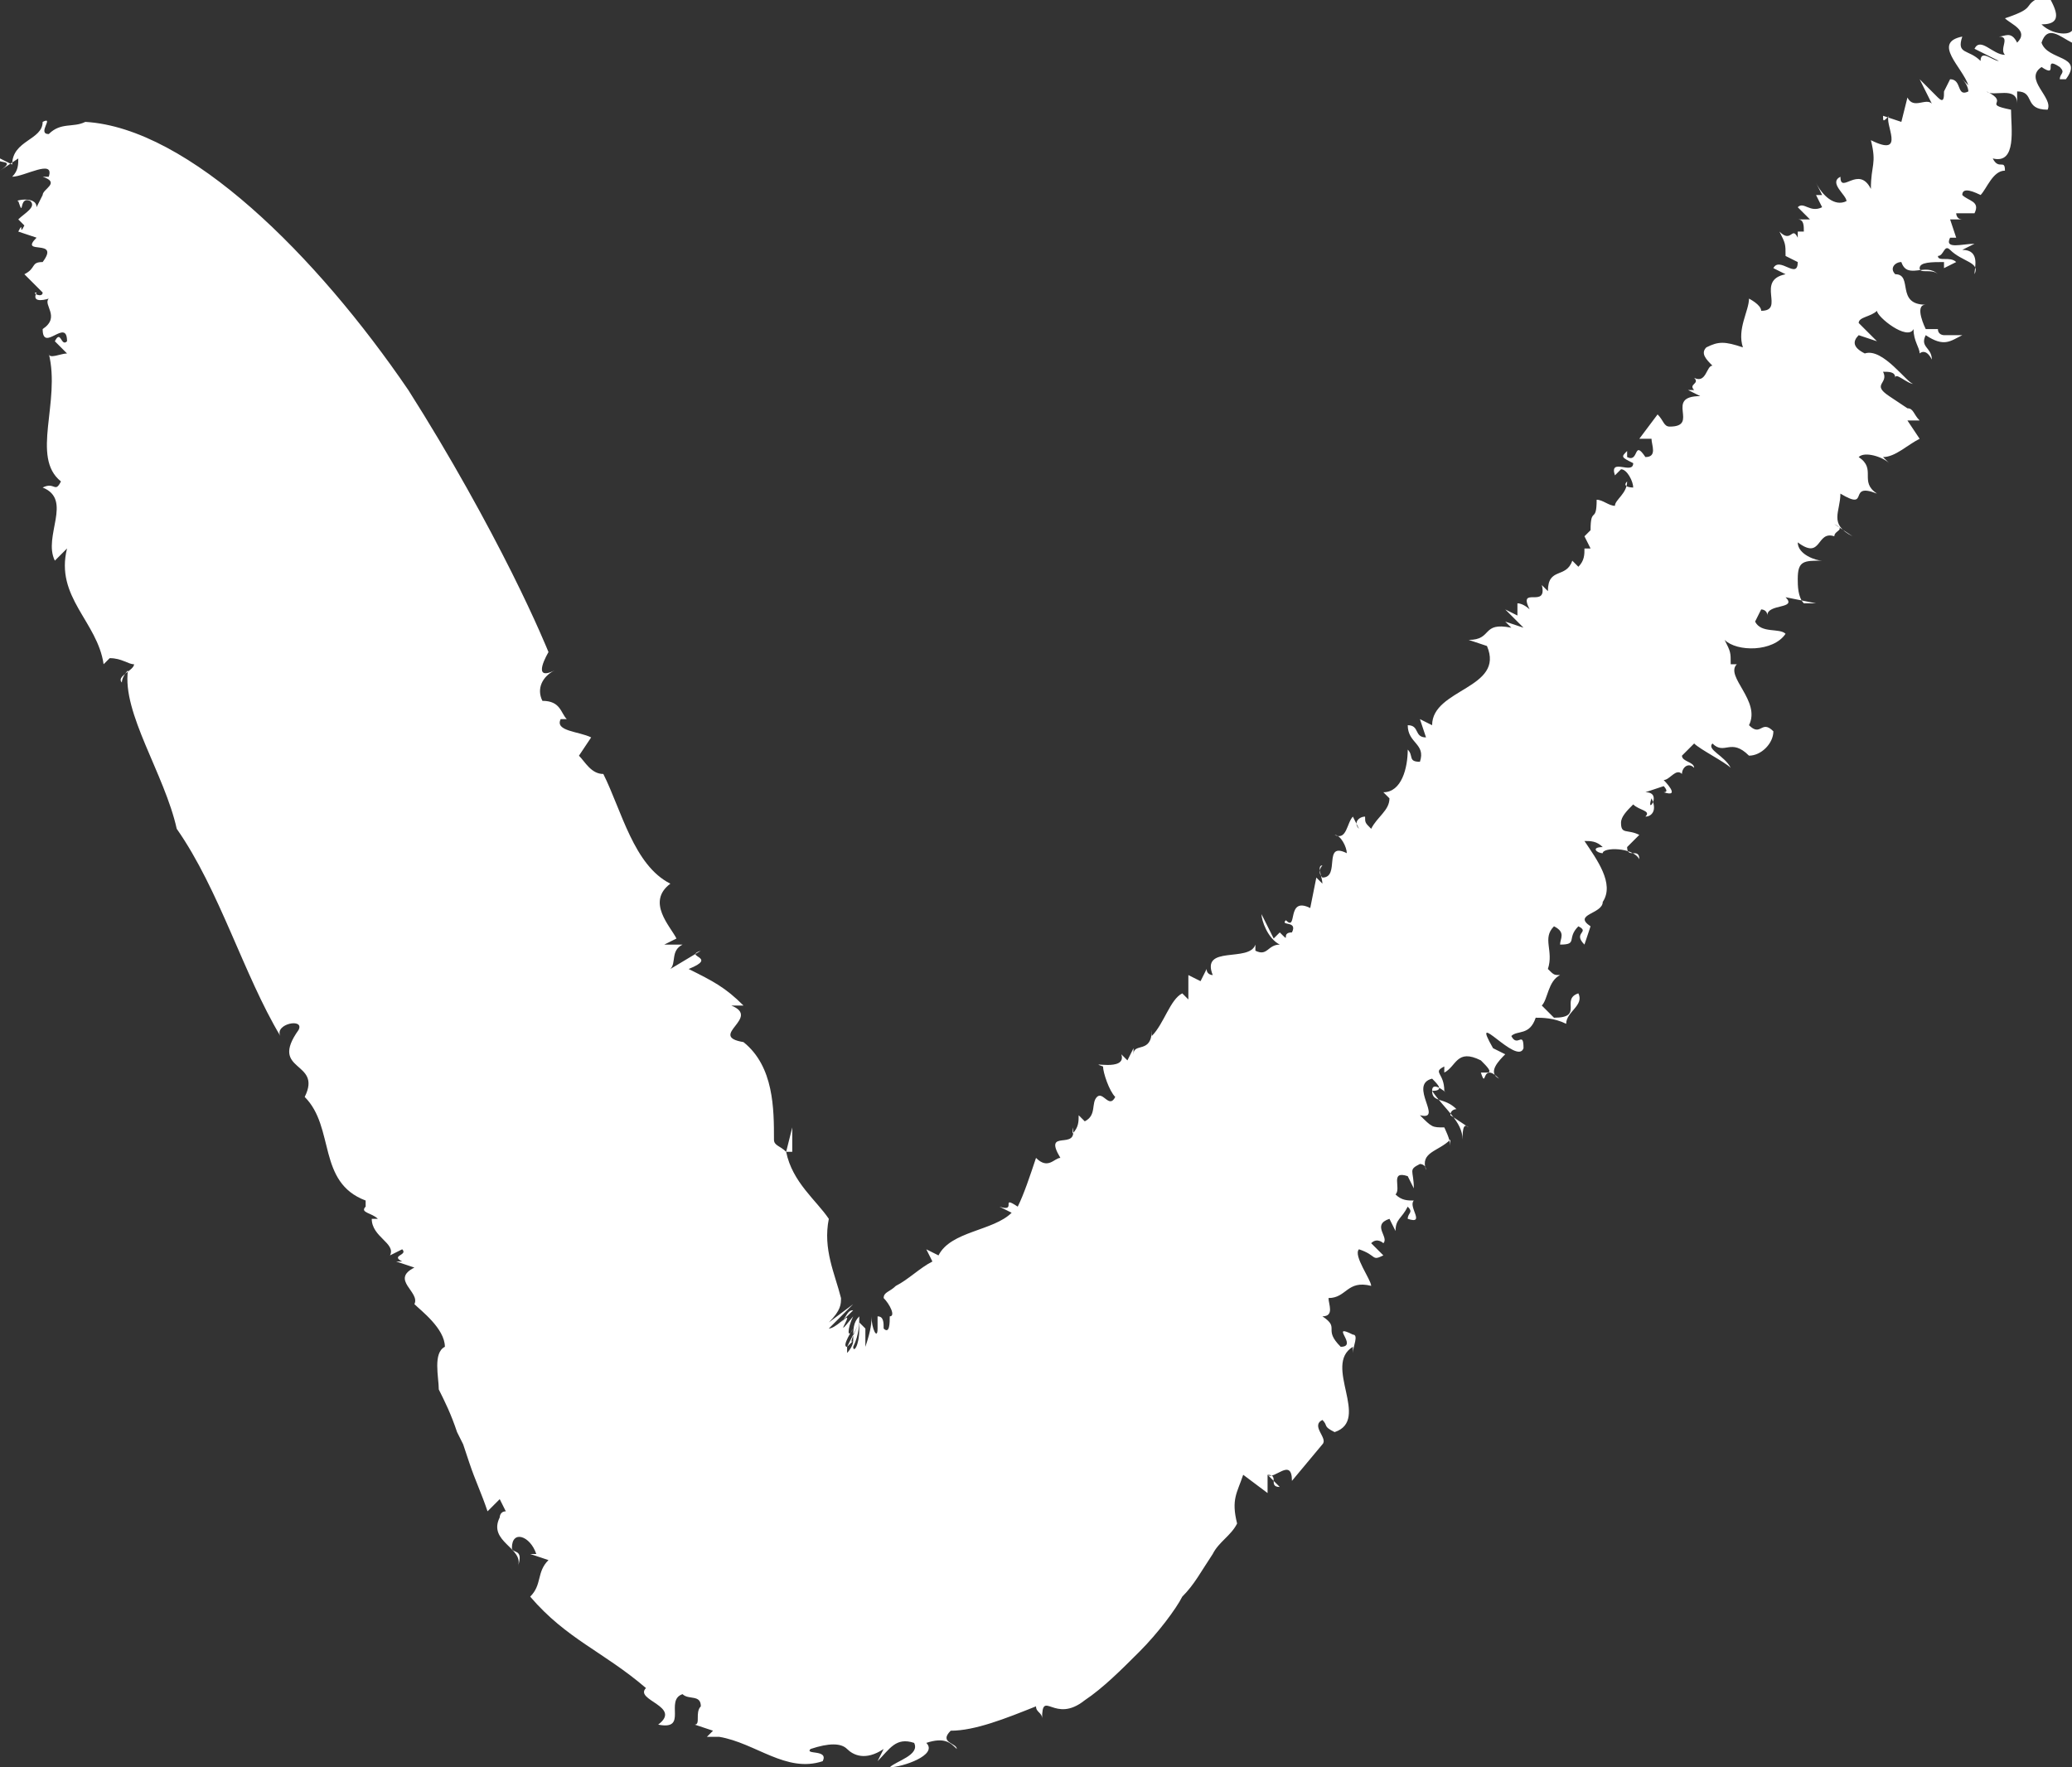 <svg id="downArrowPaint" xmlns="http://www.w3.org/2000/svg" viewBox="0 0 34 29">
	<rect x="0" y="0" width="34" height="29" fill="#333333" stroke="none"/>
	<path d="M17.8 27.9c.3-.2.6-.5.9-.8.3-.3.6-.7.7-.9.2-.2.3-.4.5-.7.1-.2.3-.3.4-.5-.1-.4 0-.5.1-.8l.4.3v-.3c.2 0 0 .2.2.2l-.2-.2c.1.1.4-.3.4.1l.5-.6c.1-.1-.2-.3 0-.4.1.1 0 .1.2.2.6-.2-.2-1.1.3-1.4v.1c0-.1.1-.3 0-.3-.4-.2.1.2-.2.2-.3-.3 0-.3-.3-.5.2 0 .1-.2.1-.3.3 0 .3-.3.7-.2 0-.1-.3-.5-.2-.6.3.1.2.2.4.1l-.2-.2c.1-.1.2 0 .2 0 .1-.1-.2-.3.1-.4l.1.2c0-.2.1-.2.2-.4.1.1 0 .1 0 .2.3.1 0-.2.1-.3-.1 0-.2 0-.3-.1.1-.1-.1-.4.2-.3l.1.2c0-.3-.1-.3.1-.4 0 0 .1 0 .1.1-.1-.3.2-.3.4-.5v.1c0-.1-.1-.3-.1-.3-.2 0-.2 0-.4-.2.4.1-.2-.5.2-.6.1.1.2.2 0 .2.2.3.5.5.5.8 0-.1 0-.3.1-.2l-.3-.2c0-.1.1-.1.1-.1-.2-.2-.4-.1-.4-.3 0-.2.3.1.2 0 0-.3-.2-.3 0-.4v.1c.2-.1.2-.4.6-.2.1.1.2.2.1.2h-.1c.1.3 0-.2.3.1-.2-.1 0-.3.1-.4l-.2-.1c-.4-.7.4.3.5 0 0-.3-.1 0-.2-.2.1-.1.3 0 .4-.3.1 0 .3 0 .5.1 0-.2.3-.3.2-.5-.3.1.1.4-.4.4l-.2-.2c.1-.1.1-.4.3-.5-.1 0-.1 0-.2-.1.1-.3-.1-.5.1-.7.2.1.1.2.1.3.3 0 .1-.1.3-.3.2.1-.1.1.1.3l.1-.3c-.3-.2.2-.2.2-.4.2-.3-.1-.7-.3-1 .1 0 .2 0 .3.1-.2 0-.1.1 0 .1 0-.1.5-.1.6.1 0-.2-.2 0-.2-.2l.2-.2c-.2-.1-.3 0-.3-.2 0-.1.1-.2.2-.3.1.1.3.1.2.2.1 0 .2-.1.1-.3-.1.3.2-.1-.1-.1l.3-.1s.1.1 0 .1c.3.1 0-.2 0-.2.1 0 .2-.2.3-.1 0-.1.1-.2.2-.1 0-.1-.2-.1-.2-.2l.2-.2c.1.1.5.3.6.4-.1-.2-.4-.3-.3-.4.2.2.3-.1.6.2.2 0 .4-.2.4-.4-.2-.2-.2.1-.4-.1.2-.4-.4-.8-.2-1h-.1c0-.2 0-.2-.1-.4.2.2.8.2 1-.1-.1-.1-.4 0-.5-.2l.1-.2s.1 0 .1.1c0-.2.5-.1.3-.3l.5.1h-.2c-.1-.1-.1-.3-.1-.4 0-.3.1-.3.4-.3-.1 0-.4-.1-.4-.3.4.3.3-.2.6-.1 0-.1.2-.1 0-.2l.3.2c-.4-.2-.2-.4-.2-.7.5.3.1-.2.6 0-.3-.2 0-.4-.3-.6.1-.1.4 0 .5.1l-.1-.1c.2 0 .4-.2.6-.3l-.2-.3h.2c-.1-.1-.1-.2-.2-.2l-.3-.2c-.3-.2 0-.2-.1-.4.1 0 .2 0 .2.1 0-.1.2.1.3.1-.1 0-.5-.6-.8-.5-.2-.1-.2-.2-.1-.3l.3.1-.3-.3c0-.1.2-.1.3-.2 0 .1.5.5.6.3 0 .2.1.3.1.4 0 0 .1-.1.2.1 0-.2-.2-.2-.1-.4.3.2.4.1.6 0h-.3s-.1 0-.1-.1h-.2s-.2-.4 0-.4c-.5 0-.2-.5-.5-.5-.1-.1 0-.2.1-.2.1.3.4 0 .6.2-.1-.1-.3 0-.3-.1s.2-.1.4-.1v.1l.2-.1c-.1-.1-.3 0-.3-.1.1 0 .1-.2.2-.1.2.2.5.2.4.4 0-.1.1-.4-.2-.4l.2-.1c-.2 0-.5.1-.4-.1h.1l-.1-.3h.2c-.1 0-.1-.1-.1-.1h.3c.1-.2-.1-.2-.2-.3 0-.1.1-.1.3 0 .1-.1.2-.4.4-.4 0-.2-.1 0-.2-.2.4.1.3-.5.3-.8-.5-.1 0-.1-.4-.3.1.1.5-.1.5.2v-.2c.3 0 .1.3.5.3.1-.2-.4-.5-.1-.7.3.2 0-.2.3 0 .1.1 0 .1 0 .2h.1c.3-.4-.3-.3-.4-.6.1-.3.3-.1.5 0 .1 0 .1-.2 0-.3.1.2-.3.2-.5 0 .4 0 .2-.3.1-.5-.5.2-.1.2-.7.4.1.1.4.2.2.4-.1-.2-.2-.1-.3-.1.2 0 0 .2.1.3-.2 0-.4-.3-.5-.1l.4.2c-.1 0-.3-.2-.3 0-.2-.2-.4-.1-.3-.4-.5.1 0 .5.1.8l-.1-.1c.1.1.1.2.1.2-.2.1-.1-.2-.3-.2l-.1.2c0 .1 0 .2-.1.1l-.3-.3.2.4c-.1-.1-.3.1-.4-.1l-.1.4-.3-.1c0 .1 0 .1.1 0-.1.1.3.7-.3.4.1.4 0 .4 0 .8-.2-.4-.5.1-.5-.2-.2.1.1.3.1.4-.2.1-.4-.1-.5-.3l.1.2h-.1l.1.2c-.2.1-.3-.1-.4 0l.2.2h-.2c.1 0 .1.1.1.2h-.1v.1c-.1-.2-.1.1-.3-.1.1.2.1.2.1.4l.2.1c0 .3-.3-.1-.4.1l.2.1c-.5.1 0 .6-.4.6 0-.1-.2-.2-.2-.2 0 .2-.2.5-.1.8-.3-.1-.4-.1-.6 0-.1.1 0 .2.1.3-.1 0-.1.3-.3.2.1.1-.1.1 0 .2h-.1l.2.1c-.6 0 0 .5-.5.5v-.1.1c-.1 0-.1-.1-.2-.2l-.3.4h.2c0 .1.1.3-.1.3-.2-.3-.1.1-.3 0v-.1c-.1.1-.1.1.1.2 0 .2-.4-.1-.3.2l.1-.1c.1 0 .2.2.2.3 0 0-.2 0-.1-.1 0 .2-.2.3-.2.4-.1 0-.2-.1-.3-.1 0 .4-.1.1-.1.5l-.1.1.1.2h-.3.2c0 .1 0 .2-.1.3l-.1-.1c-.1.3-.4.1-.4.5l-.1-.1c.1.4-.4 0-.2.4 0 0-.1-.1-.2-.1v.2l-.2-.1.3.3-.3-.1.1.1c-.5-.1-.3.2-.7.2l.3.1c.3.7-.9.7-.9 1.3l-.2-.1.1.3c-.2 0-.1-.2-.3-.2 0 .3.3.3.2.6-.2 0-.1-.1-.2-.2 0 .3-.1.7-.4.7l.1.1c0 .2-.2.3-.3.5-.1-.1-.1-.1-.1-.2-.1 0-.2.1-.1.2l-.1-.2c-.1.1-.1.4-.3.3.1 0 .2.2.2.3-.4-.2-.1.4-.4.4-.1-.1 0-.2 0-.2-.1 0 0 .2 0 .3l-.1-.1-.1.5c-.4-.2-.2.4-.4.2-.1.1.2 0 .1.2-.2 0 0 .2-.2 0l-.1.1-.2-.4c0 .1.1.4.3.5-.2 0-.2.2-.4.1v-.1c-.1.3-.9 0-.7.5 0 0-.1 0-.1-.1l-.1.2-.2-.1v.4l-.1-.1c-.2.1-.3.5-.5.7v-.1c0 .4-.3.2-.3.4v-.1l-.1.2-.1-.1c.1.3-.6.1-.3.2 0 .1.1.4.2.5-.1.2-.2-.1-.3 0-.1.1 0 .3-.2.4l-.1-.1c0 .1 0 .2-.1.3v-.1c.1.4-.5 0-.2.5-.1 0-.2.2-.4 0-.1.3-.2.6-.3.8-.3-.2 0 .1-.3 0l.2.1c-.3.3-1 .3-1.2.7l-.2-.1.1.2c-.2.1-.4.3-.6.4-.1.1-.2.1-.2.2.1.1.2.3.1.3 0 .1 0 .3-.1.2 0-.1 0-.2-.1-.2 0 .3 0 0 0 0v.2c0 .2-.1 0-.1-.2v.3-.3c0 .1 0 .2-.1.5v-.3l-.1-.1v.1c0 .3-.1.4-.1.3.1-.2.1-.4.1-.5-.1.1-.1.2-.1.4 0 .1-.1.2-.1.2v-.1l.1-.1c-.1.1.1-.3.1-.3l-.2.4c-.1 0 .1-.3.1-.3-.1.2-.1 0 0-.2-.4.5.1-.2-.2.1.1-.1.1-.2.2-.2-.1.1-.3.3-.4.3l.4-.4-.4.3c.2-.2.2-.3.2-.4-.1-.4-.3-.8-.2-1.3-.2-.3-.6-.6-.7-1.1h.1v-.4l-.1.4c-.1-.1-.2-.1-.2-.2 0-.5 0-1.2-.5-1.6-.6-.1.3-.4-.2-.6h.2c-.3-.3-.5-.4-.9-.6.5-.2-.1-.2.2-.3l-.5.3c.1-.1 0-.3.2-.4h-.3l.2-.1c-.1-.2-.5-.6-.1-.9-.6-.3-.8-1.2-1.1-1.8-.2 0-.3-.2-.4-.3l.2-.3c-.2-.1-.6-.1-.5-.3h.1c-.1-.1-.1-.3-.4-.3-.1-.2 0-.4.2-.5-.4.2-.1-.3-.1-.3s-.2-.5-.6-1.3c-.4-.8-1-1.9-1.7-3C5.2 4.2 3.1 2.1 1.4 2c-.2.1-.4 0-.6.2-.2 0 .1-.3-.1-.2 0 .3-.5.3-.5.7L0 2.6c-.1.1.3 0 0 .2l.3-.2c0 .1 0 .2-.1.3.2 0 .7-.3.6 0H.7c.3.1 0 .2 0 .3l-.1.2c0-.2-.4-.1-.3-.1.1.3 0-.1.2 0 .1.1-.1.2-.2.3l.1.1c-.1.2 0-.1-.1.1l.3.1c-.3.3.4 0 .1.4-.2 0-.1.1-.3.2l.3.3c0 .1-.2 0-.1 0-.1.2.2.1.2.1-.1.1.2.3-.1.5 0 .4.4-.2.4.2-.1.1-.1-.2-.2 0l.2.2c-.1 0-.3.1-.3 0 .2.8-.3 1.7.2 2.1-.1.2-.1 0-.3.1.5.2 0 .8.2 1.2l.2-.2c-.2.8.5 1.2.6 1.9l.1-.1c.2 0 .3.1.4.1 0 .1-.3.2-.2.3 0-.1.1-.2.1-.2-.1.7.6 1.7.8 2.6.7 1 1.1 2.4 1.7 3.4-.1-.2.4-.3.3-.1-.5.7.4.5.1 1.1.5.5.2 1.4 1 1.7v.1c-.1.1.1.1.2.2h-.1c0 .3.4.4.3.6l.2-.1c.1.1-.2.1 0 .2h-.1l.3.1c-.4.2.1.4 0 .6.1.1.5.4.5.7-.2.1-.1.5-.1.7.1.2.2.4.3.7l.1.2.1.3c.1.3.2.5.3.8l.2-.2.1.2c-.1 0-.1.1-.1.1-.2.4.4.5.3.8.1-.3-.1-.2-.1-.3 0-.3.3-.2.4.1h-.1l.3.1c-.2.2-.1.4-.3.6.6.7 1.2.9 1.9 1.5-.2.2.6.3.2.6.5.1.1-.4.4-.5.1.1.3 0 .3.2-.1.1 0 .3-.1.3l.3.1-.1.1h.2c.6.1 1.1.6 1.7.4.1-.2-.3-.1-.2-.2.3-.1.5-.1.6 0 .1.1.3.2.6 0l-.1.2c.2-.2.3-.4.6-.3.1.2-.3.3-.4.4.2 0 .8-.2.6-.4.3-.1.4 0 .5.1 0-.1-.3-.1-.1-.3.4 0 .9-.2 1.4-.4 0 .1.1.1.1.2 0-.5.2.1.7-.3" fill-rule="evenodd" clip-rule="evenodd" fill="#fff"/>
</svg>